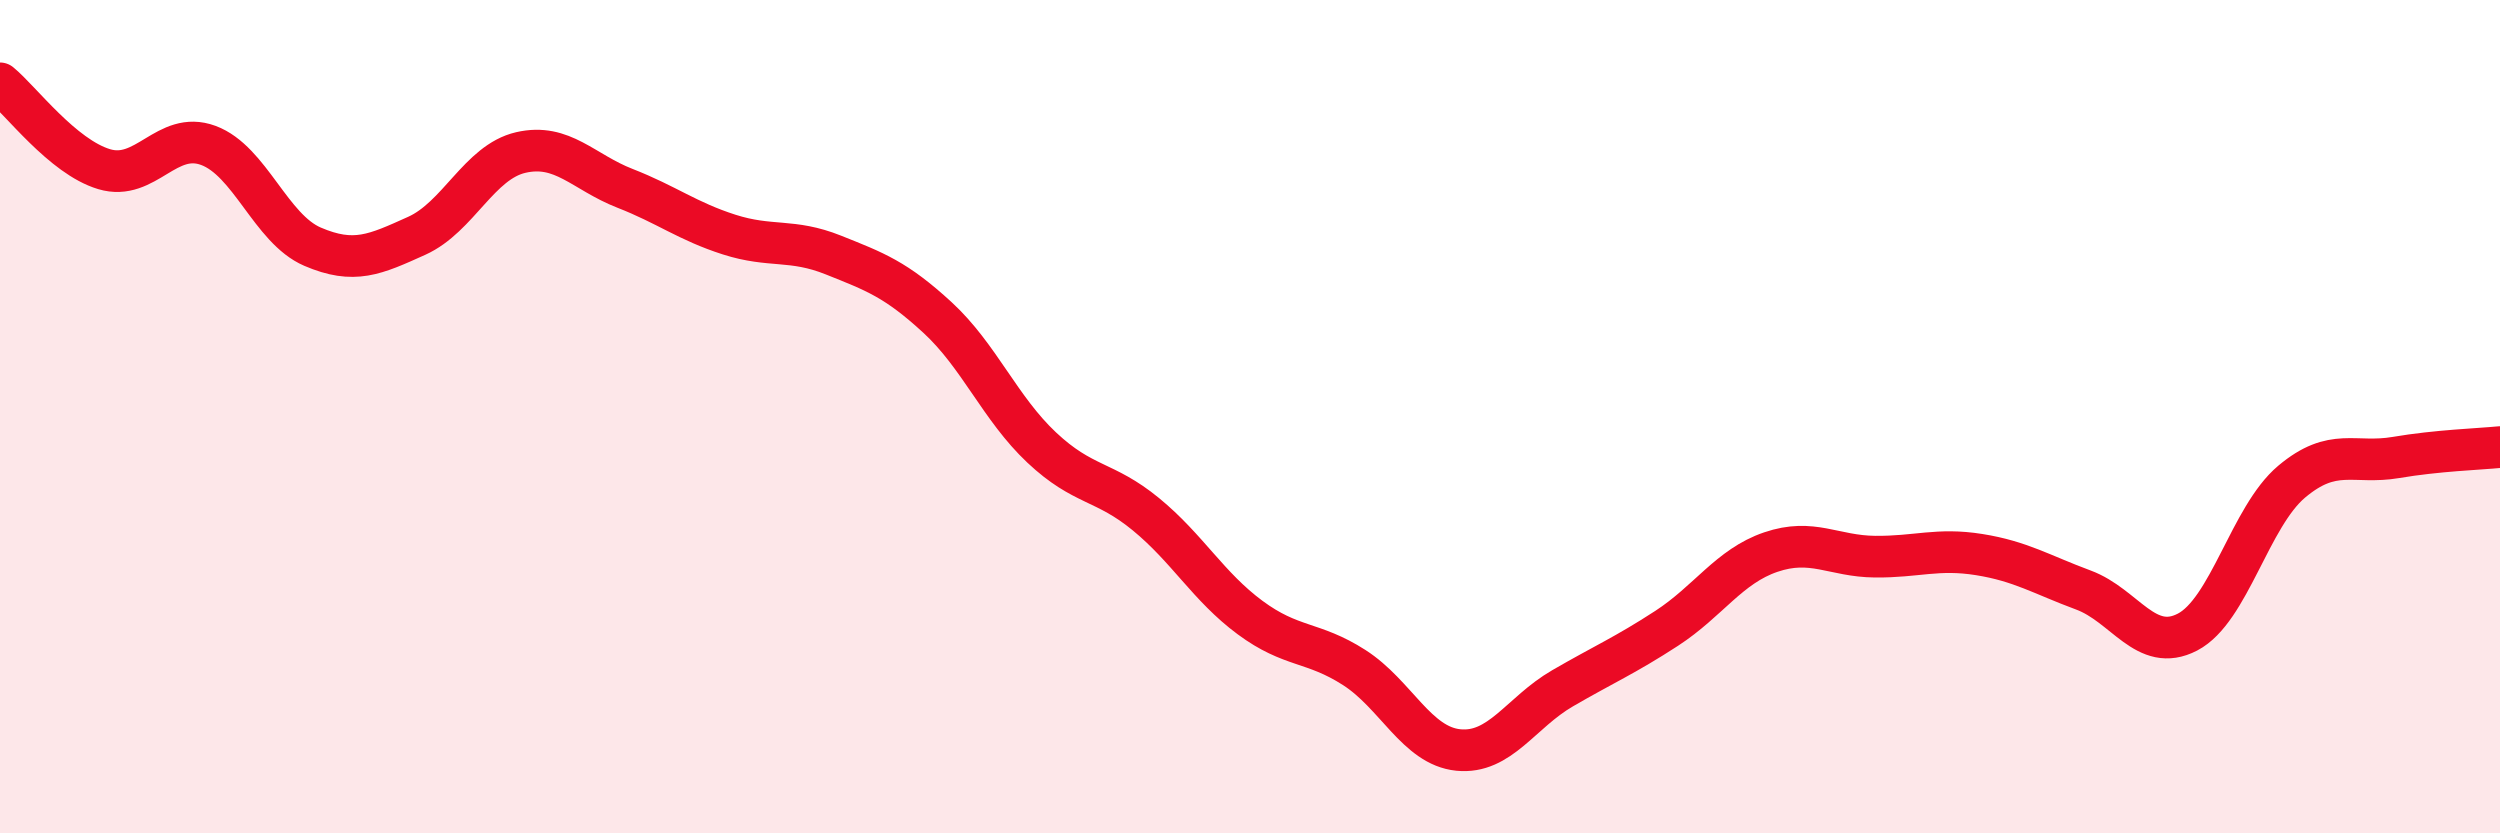 
    <svg width="60" height="20" viewBox="0 0 60 20" xmlns="http://www.w3.org/2000/svg">
      <path
        d="M 0,2 C 0.5,2.41 1.5,3.76 2.5,4.06 C 3.5,4.36 4,3.12 5,3.49 C 6,3.86 6.5,5.49 7.5,5.92 C 8.5,6.35 9,6.11 10,5.66 C 11,5.21 11.5,3.89 12.5,3.66 C 13.5,3.43 14,4.13 15,4.52 C 16,4.91 16.5,5.31 17.5,5.63 C 18.5,5.95 19,5.72 20,6.12 C 21,6.52 21.5,6.7 22.5,7.62 C 23.5,8.54 24,9.8 25,10.74 C 26,11.68 26.5,11.52 27.5,12.34 C 28.5,13.16 29,14.08 30,14.82 C 31,15.56 31.5,15.38 32.5,16.02 C 33.5,16.66 34,17.9 35,18 C 36,18.1 36.5,17.1 37.5,16.52 C 38.5,15.94 39,15.73 40,15.08 C 41,14.43 41.5,13.59 42.5,13.25 C 43.5,12.91 44,13.35 45,13.36 C 46,13.37 46.5,13.15 47.5,13.31 C 48.5,13.47 49,13.79 50,14.16 C 51,14.53 51.5,15.69 52.5,15.17 C 53.5,14.65 54,12.4 55,11.56 C 56,10.72 56.5,11.15 57.5,10.98 C 58.5,10.81 59.5,10.78 60,10.73L60 20L0 20Z"
        fill="#EB0A25"
        opacity="0.1"
        stroke-linecap="round"
        stroke-linejoin="round"
      />
      <path
        d="M 0,2 C 0.5,2.41 1.5,3.76 2.5,4.06 C 3.5,4.36 4,3.12 5,3.49 C 6,3.86 6.5,5.49 7.5,5.92 C 8.5,6.35 9,6.11 10,5.66 C 11,5.21 11.5,3.89 12.5,3.66 C 13.5,3.43 14,4.13 15,4.52 C 16,4.91 16.5,5.31 17.5,5.63 C 18.5,5.95 19,5.72 20,6.12 C 21,6.52 21.5,6.7 22.5,7.62 C 23.5,8.54 24,9.8 25,10.74 C 26,11.68 26.5,11.52 27.5,12.34 C 28.5,13.16 29,14.08 30,14.82 C 31,15.56 31.5,15.38 32.5,16.02 C 33.5,16.66 34,17.9 35,18 C 36,18.1 36.5,17.1 37.5,16.52 C 38.5,15.94 39,15.73 40,15.08 C 41,14.43 41.5,13.59 42.5,13.25 C 43.5,12.91 44,13.35 45,13.36 C 46,13.37 46.5,13.15 47.5,13.31 C 48.5,13.47 49,13.79 50,14.16 C 51,14.53 51.5,15.69 52.5,15.17 C 53.5,14.65 54,12.4 55,11.56 C 56,10.72 56.5,11.15 57.5,10.98 C 58.5,10.81 59.5,10.78 60,10.73"
        stroke="#EB0A25"
        stroke-width="1"
        fill="none"
        stroke-linecap="round"
        stroke-linejoin="round"
      />
    </svg>
  